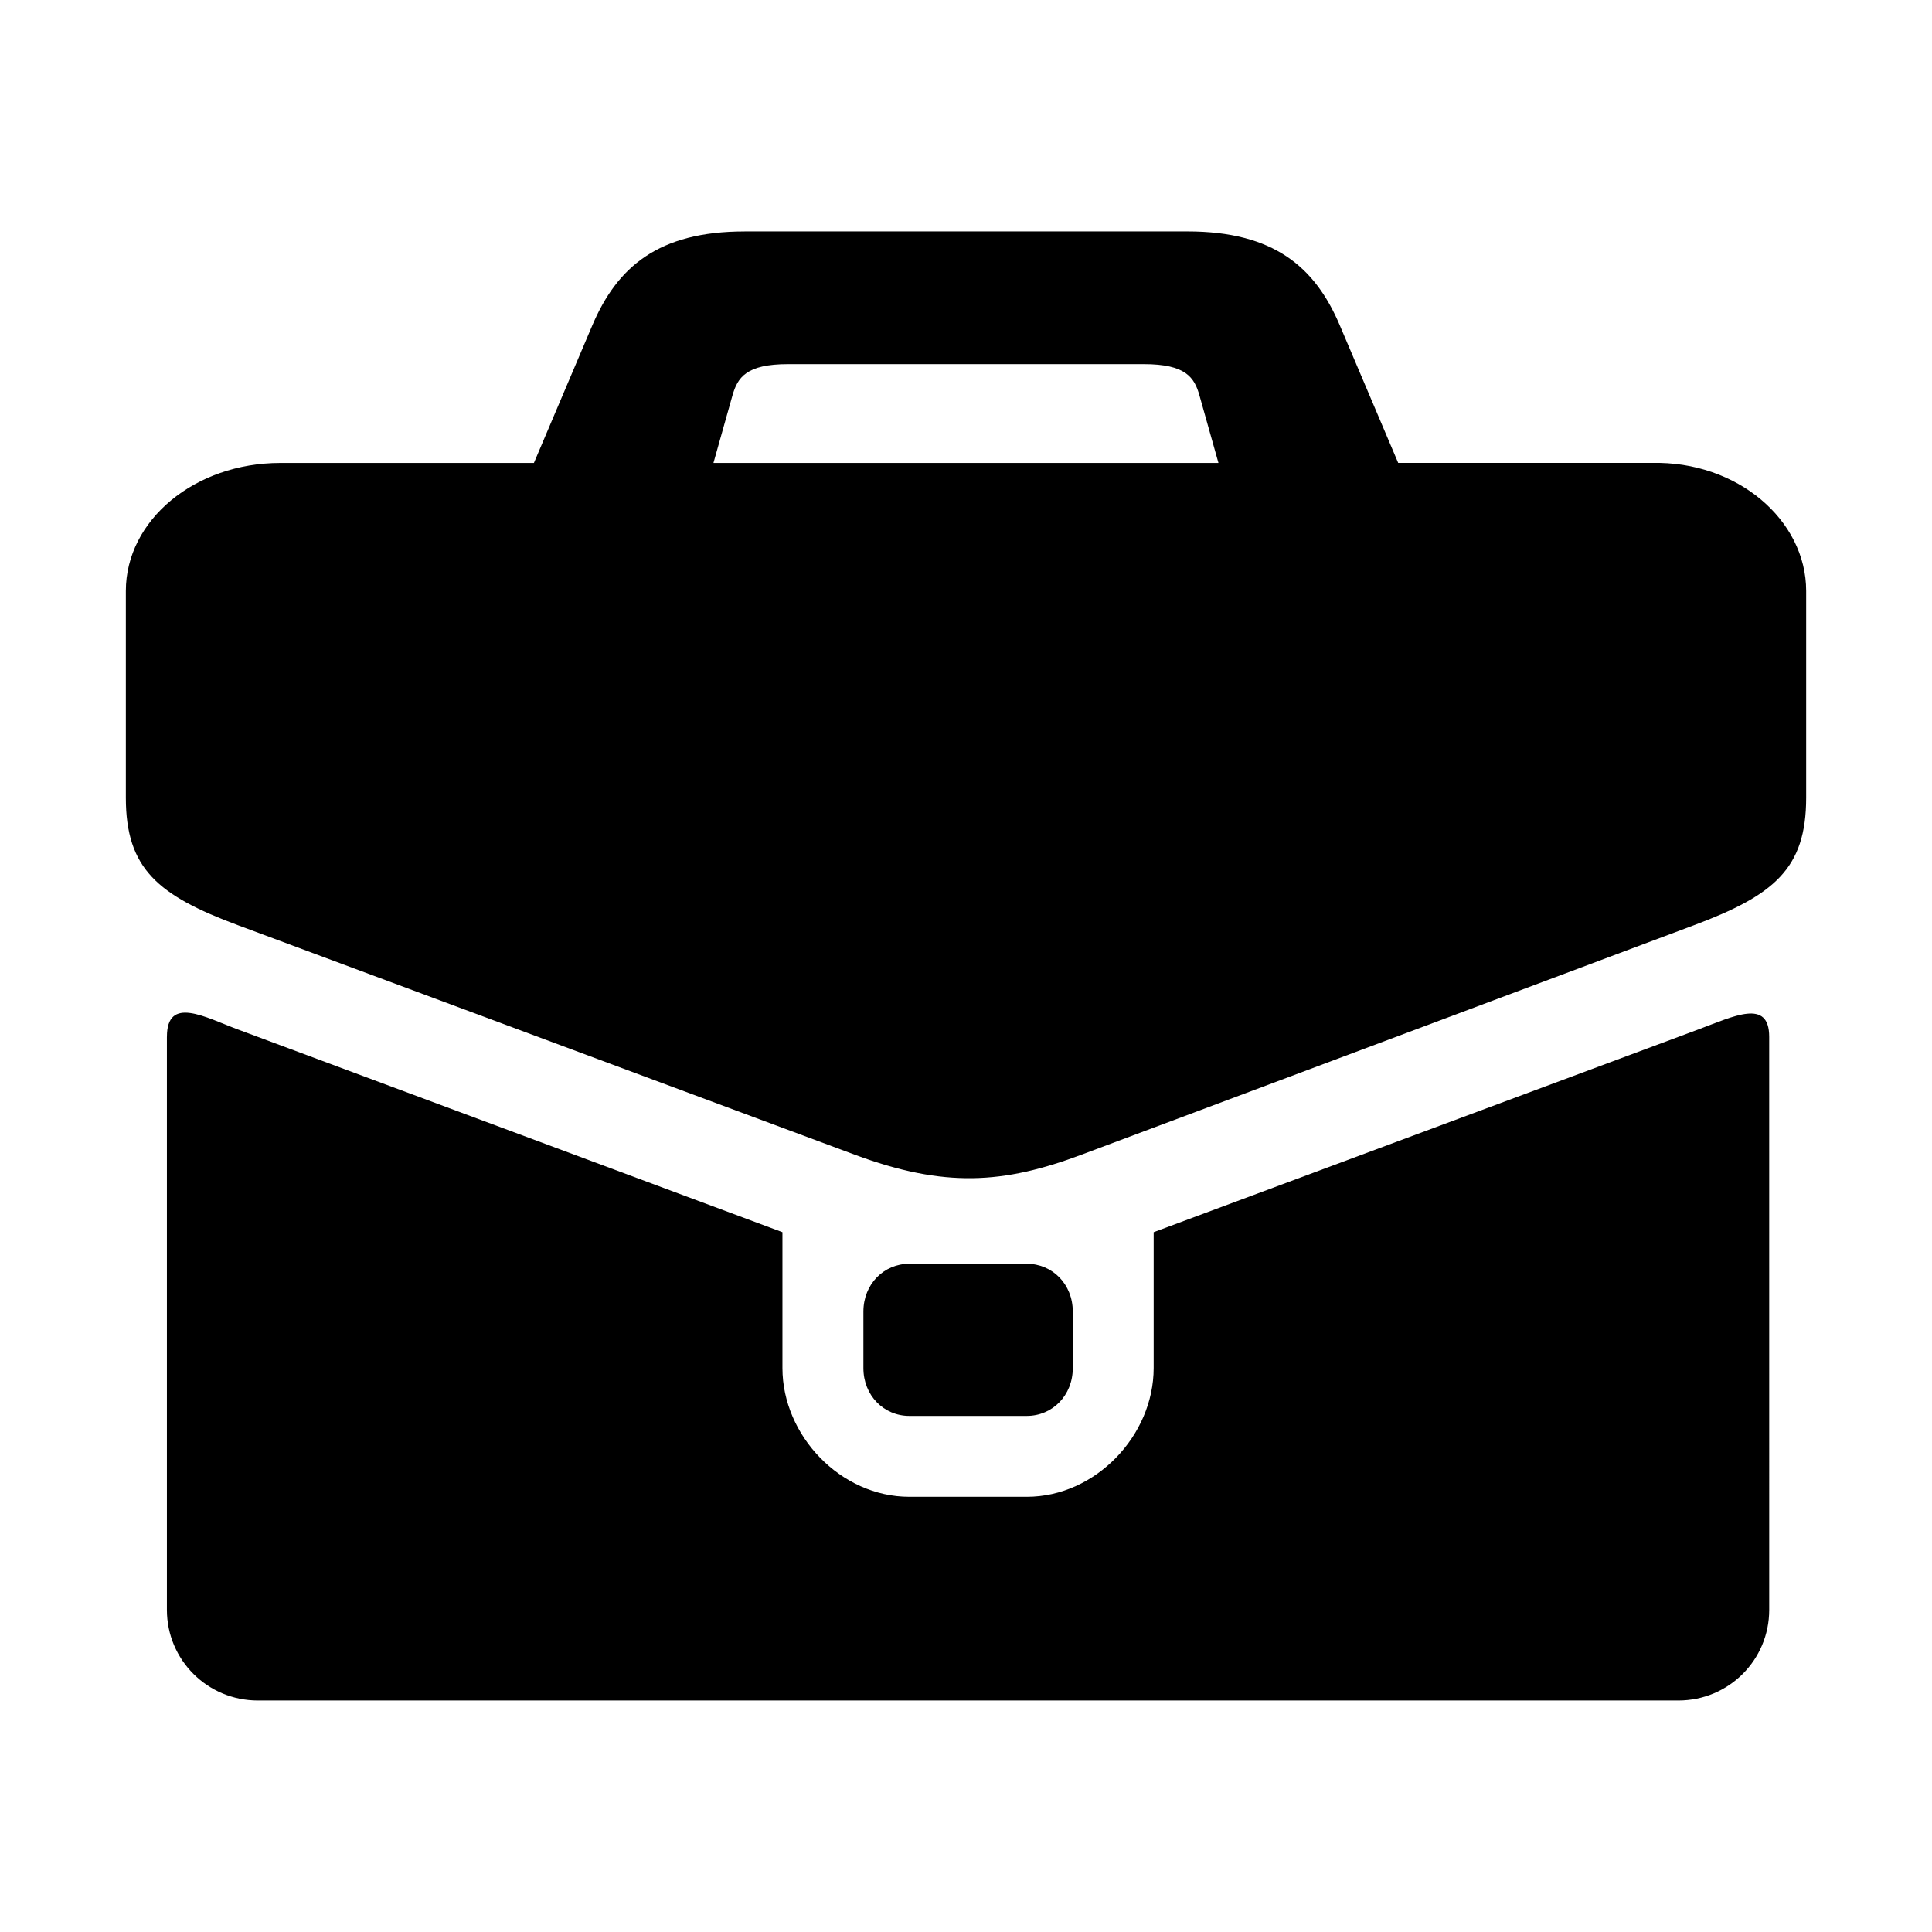 <?xml version="1.0" encoding="UTF-8"?>
<!-- Uploaded to: ICON Repo, www.iconrepo.com, Generator: ICON Repo Mixer Tools -->
<svg fill="#000000" width="800px" height="800px" version="1.1" viewBox="144 144 512 512" xmlns="http://www.w3.org/2000/svg">
 <g>
  <path d="m188.23 418.76v151.86c0 13.297 10.758 24.027 24.117 24.027h376.43c13.352 0 24.082-10.73 24.082-24.027l-0.004-151.86c0-10.211-9.332-5.457-18.832-1.926l-144.29 53.707v36.004c0 17.902-15.422 34.117-33.617 34.117h-31.141c-18.191 0-33.621-16.211-33.621-34.117v-36.004l-144.26-53.707c-8.656-3.207-18.859-9.094-18.859 1.926z"/>
  <path d="m352.84 240.5h94.289c11.105 0 13.414 3.519 14.758 8.367l5.016 17.816-133.83 0.004 5.016-17.816c1.371-4.852 3.68-8.371 14.75-8.371zm-11.543-35.16c-22.793 0-33.727 9.359-40.348 24.934l-15.457 36.414h-67.203c-22.684 0-40.938 15.16-40.938 33.93v54.785c0 18.809 8.488 25.891 29.742 33.801l163.36 60.781c23.91 8.895 39.559 7.754 60.207 0l162.25-60.789c21.254-7.965 29.742-14.992 29.742-33.801v-54.785c0-18.773-18.254-34.488-40.938-33.93h-67.176l-15.457-36.414c-6.59-15.574-17.582-24.934-40.41-24.934h-117.38z"/>
  <path d="m384.97 478.91c-6.734 0-12.16 5.391-12.16 12.68v14.957c0 7.293 5.426 12.684 12.16 12.684h31.141c6.762 0 12.188-5.391 12.188-12.684v-14.957c0-7.289-5.426-12.68-12.188-12.68z"/>
 </g>
</svg>